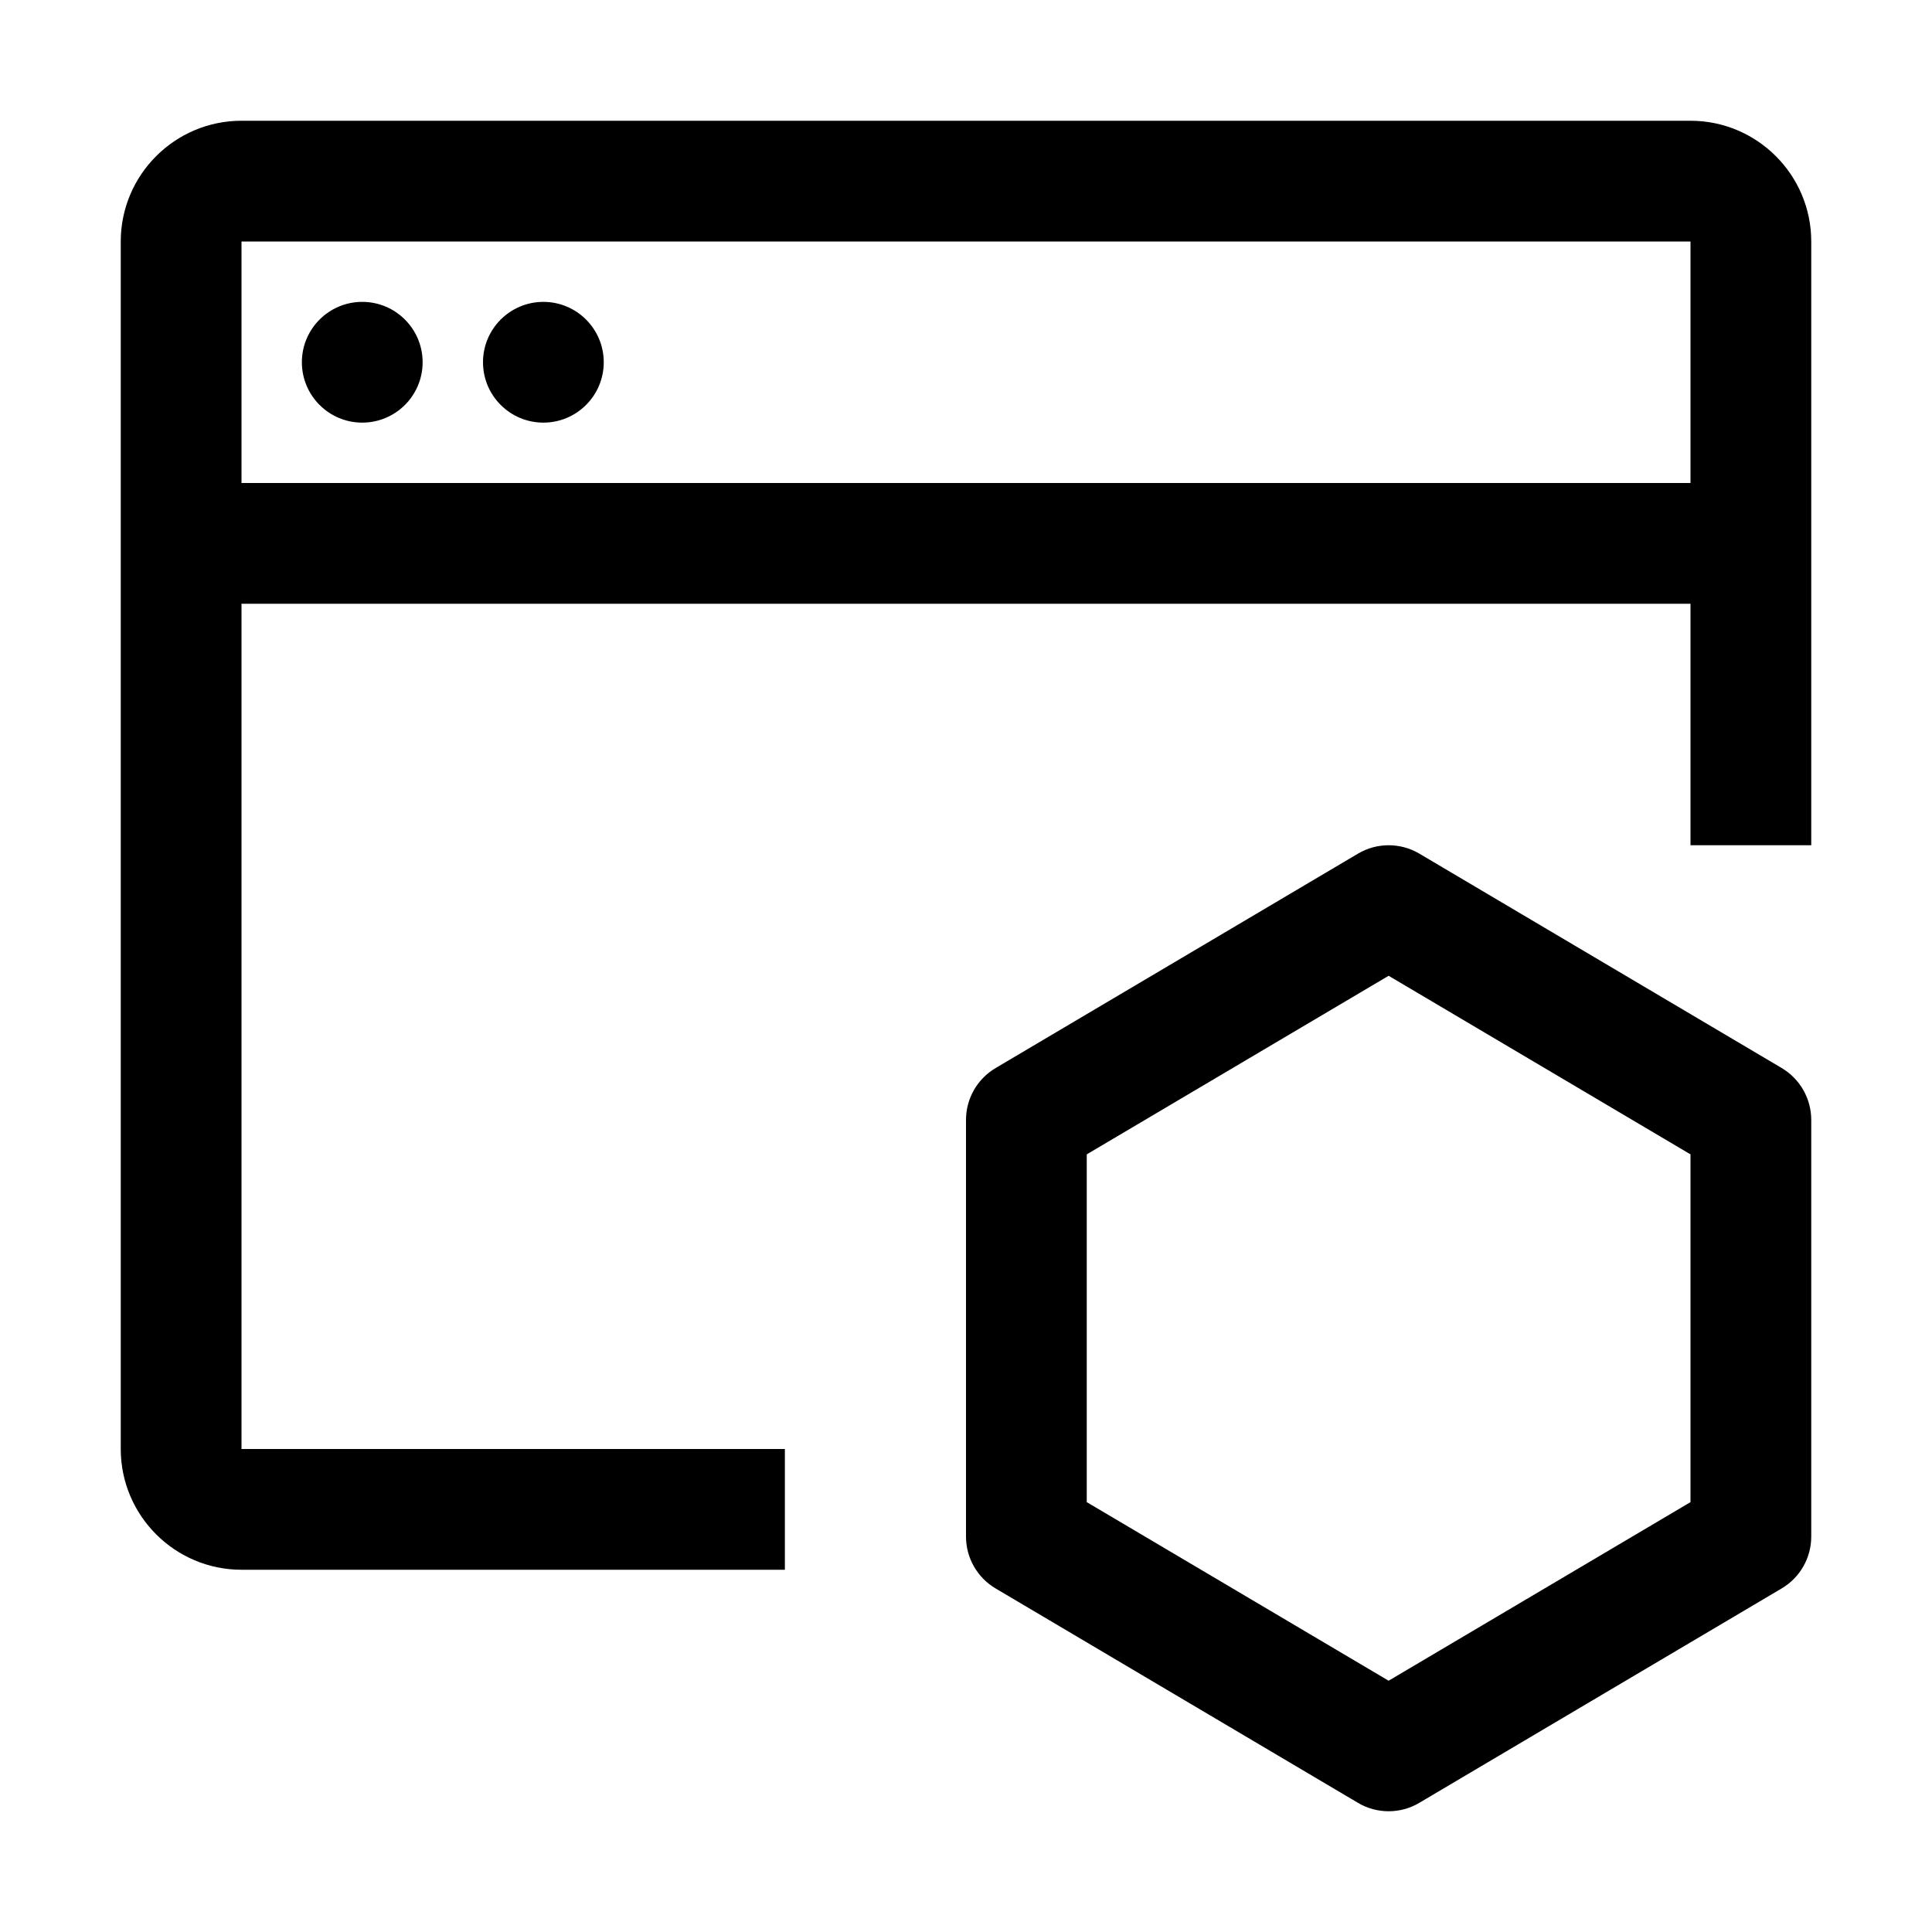 <svg width="32" height="32" viewBox="0 0 32 32" fill="none" xmlns="http://www.w3.org/2000/svg">
<path d="M29.509 17.689L23.509 14.139C23.352 14.046 23.176 14 23 14C22.824 14 22.648 14.046 22.491 14.14L16.491 17.69C16.187 17.869 16 18.196 16 18.55V25.45C16 25.804 16.187 26.131 16.491 26.31L22.491 29.86C22.648 29.954 22.824 30 23 30C23.176 30 23.352 29.954 23.509 29.86L29.509 26.31C29.813 26.131 30 25.804 30 25.45V18.55C30 18.196 29.813 17.869 29.509 17.689ZM28 24.88L23 27.838L18 24.88V19.12L23 16.162L28 19.12V24.88Z" fill="black"/>
<path d="M6 7C6.552 7 7 6.552 7 6C7 5.448 6.552 5 6 5C5.448 5 5 5.448 5 6C5 6.552 5.448 7 6 7Z" fill="black"/>
<path d="M9 7C9.552 7 10 6.552 10 6C10 5.448 9.552 5 9 5C8.448 5 8 5.448 8 6C8 6.552 8.448 7 9 7Z" fill="black"/>
<path d="M28 2H4C2.897 2 2 2.897 2 4V24C2 25.103 2.897 26 4 26H13V24H4V10H28V14H30V4C30 2.897 29.103 2 28 2ZM4 8V4H28V8H4Z" fill="black"/>
</svg>
